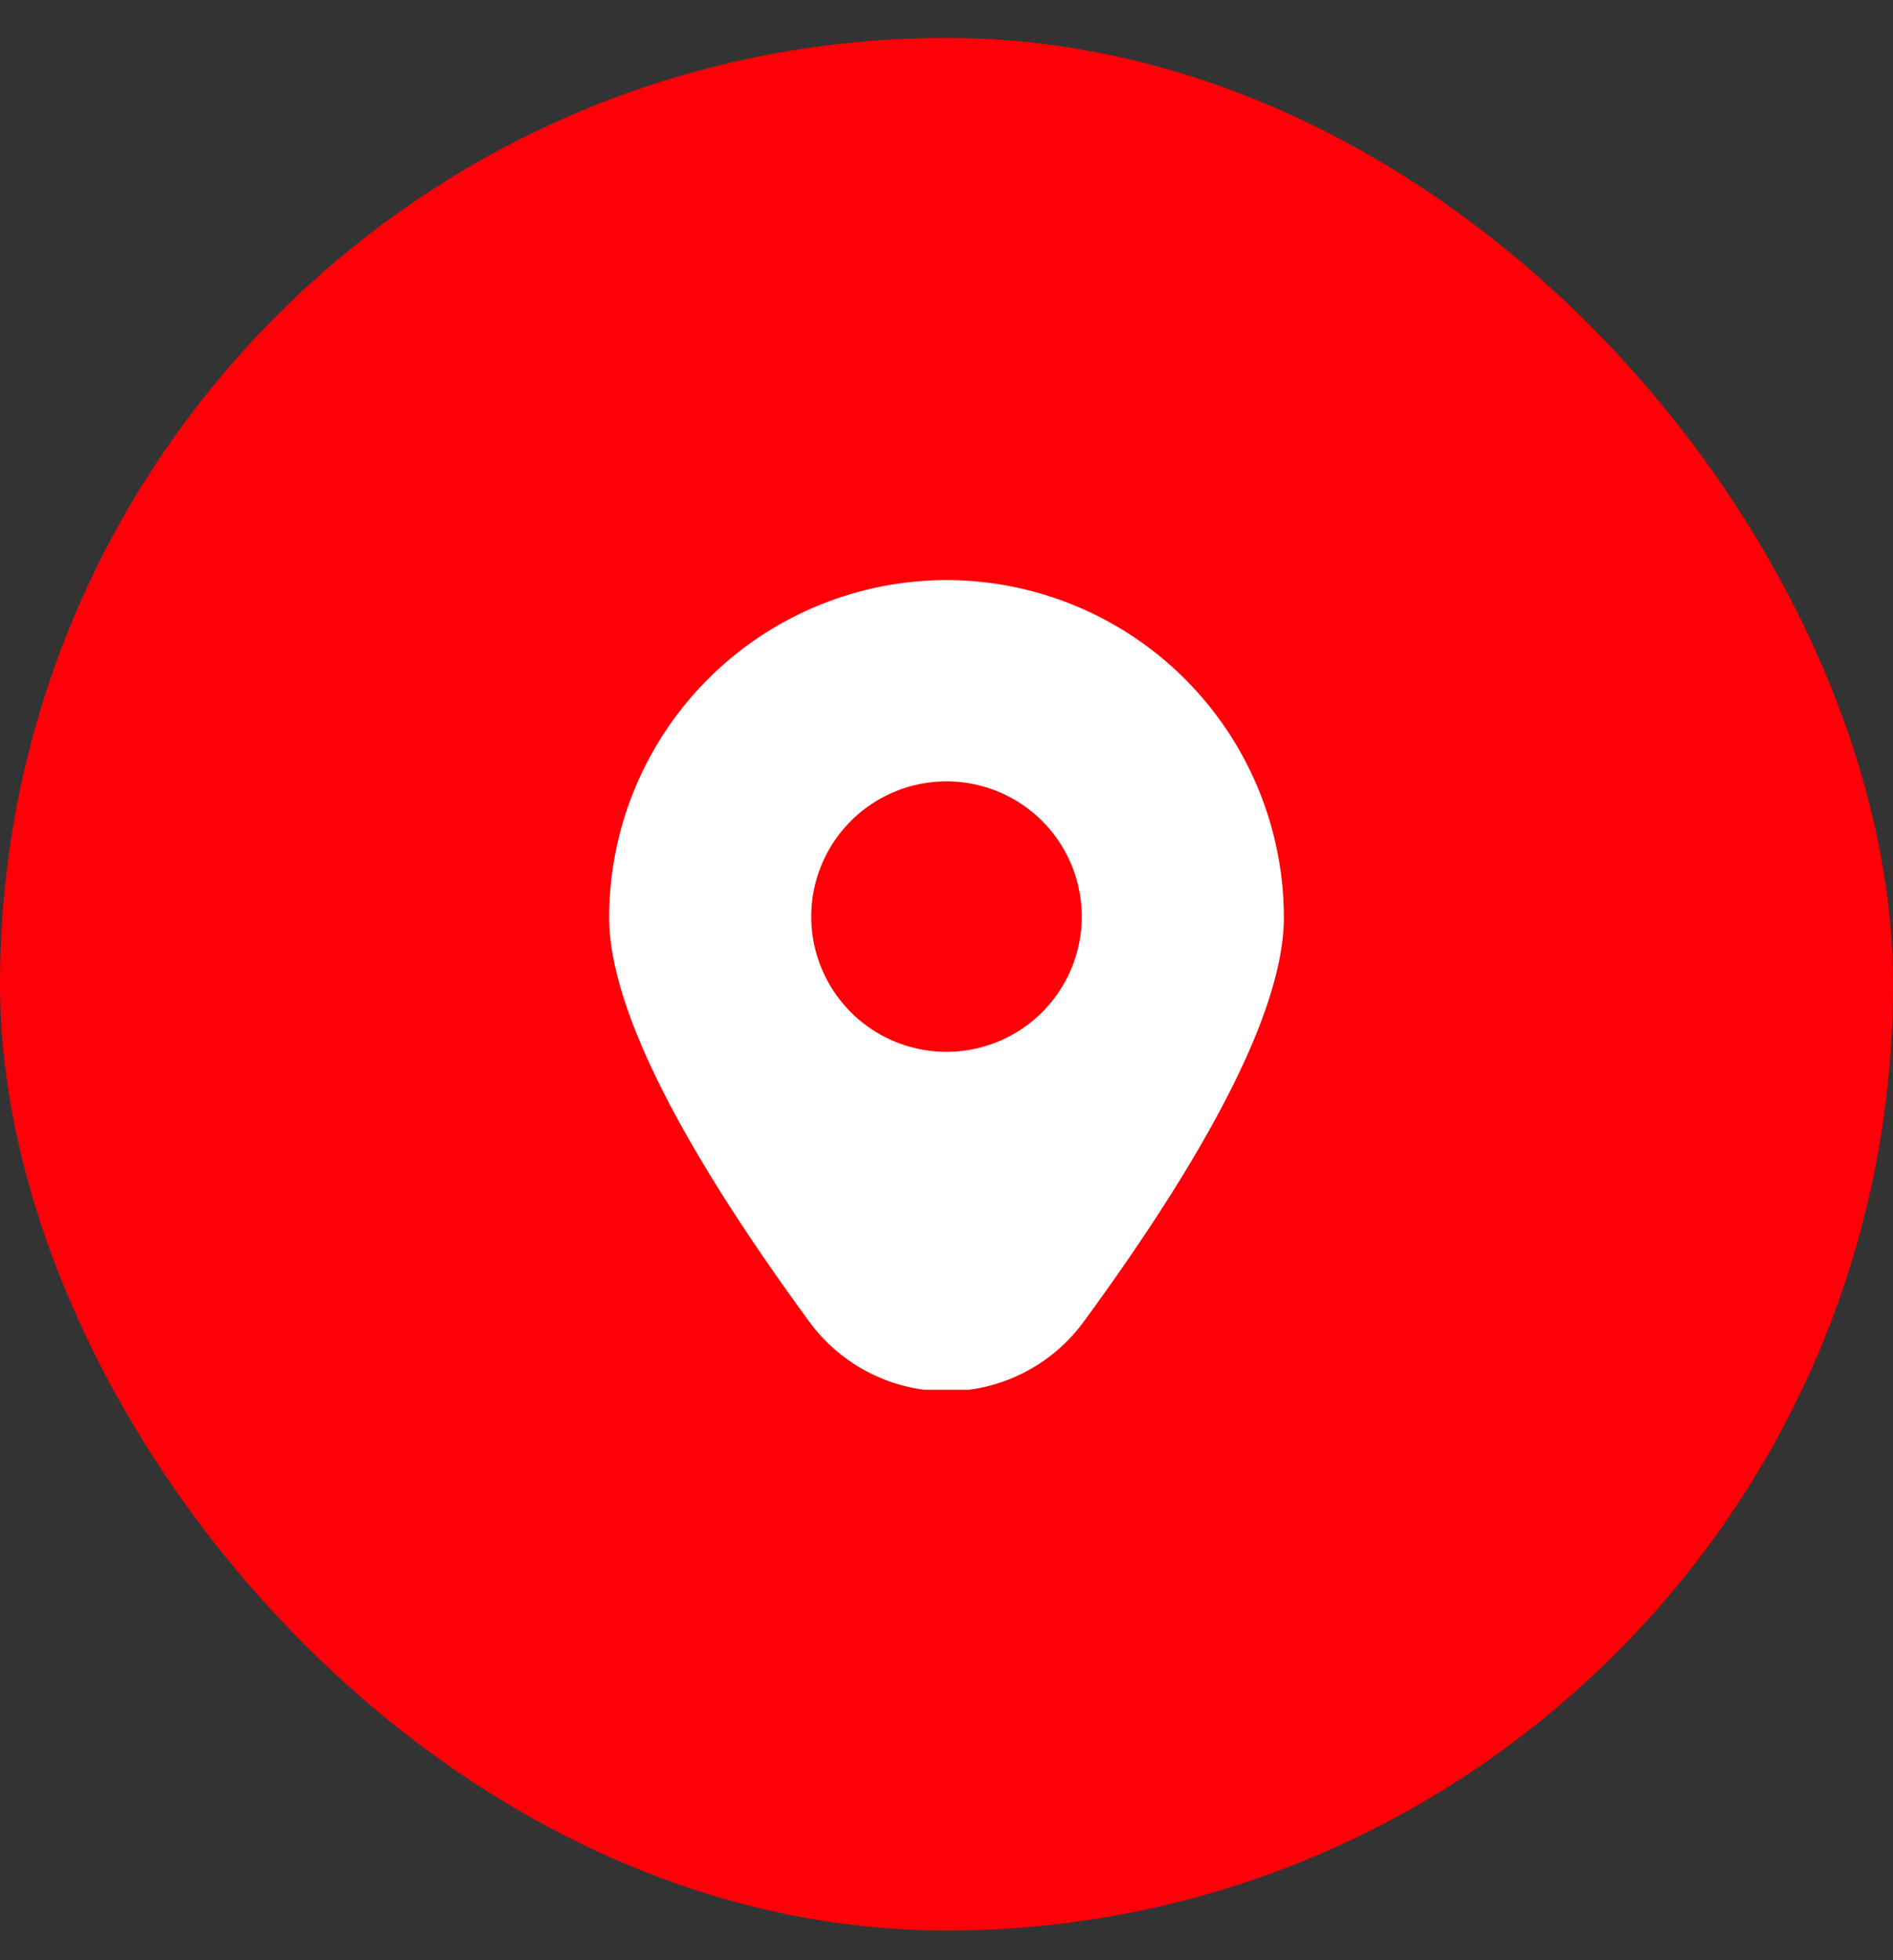 <svg width="28" height="29" viewBox="0 0 28 29" fill="none" xmlns="http://www.w3.org/2000/svg">
    <rect x="0" y="0" width="28" height="29" fill="#333333" stroke="none"/>
    <rect y=".561" width="28" height="28" rx="14" fill="#FF0008"/>
    <g clip-path="url(#sne53gmwta)">
        <path d="M14 8.582a4.996 4.996 0 0 0-4.99 4.99c0 1.285.994 3.296 2.957 5.977a2.516 2.516 0 0 0 4.066 0c1.962-2.681 2.957-4.692 2.957-5.977A4.996 4.996 0 0 0 14 8.582zm0 6.979a2 2 0 1 1 0-4.001 2 2 0 0 1 0 4.001z" fill="#fff"/>
    </g>
    <defs>
        <clipPath id="sne53gmwta">
            <path fill="#fff" transform="translate(8 8.56)" d="M0 0h12v12H0z"/>
        </clipPath>
    </defs>
</svg>
